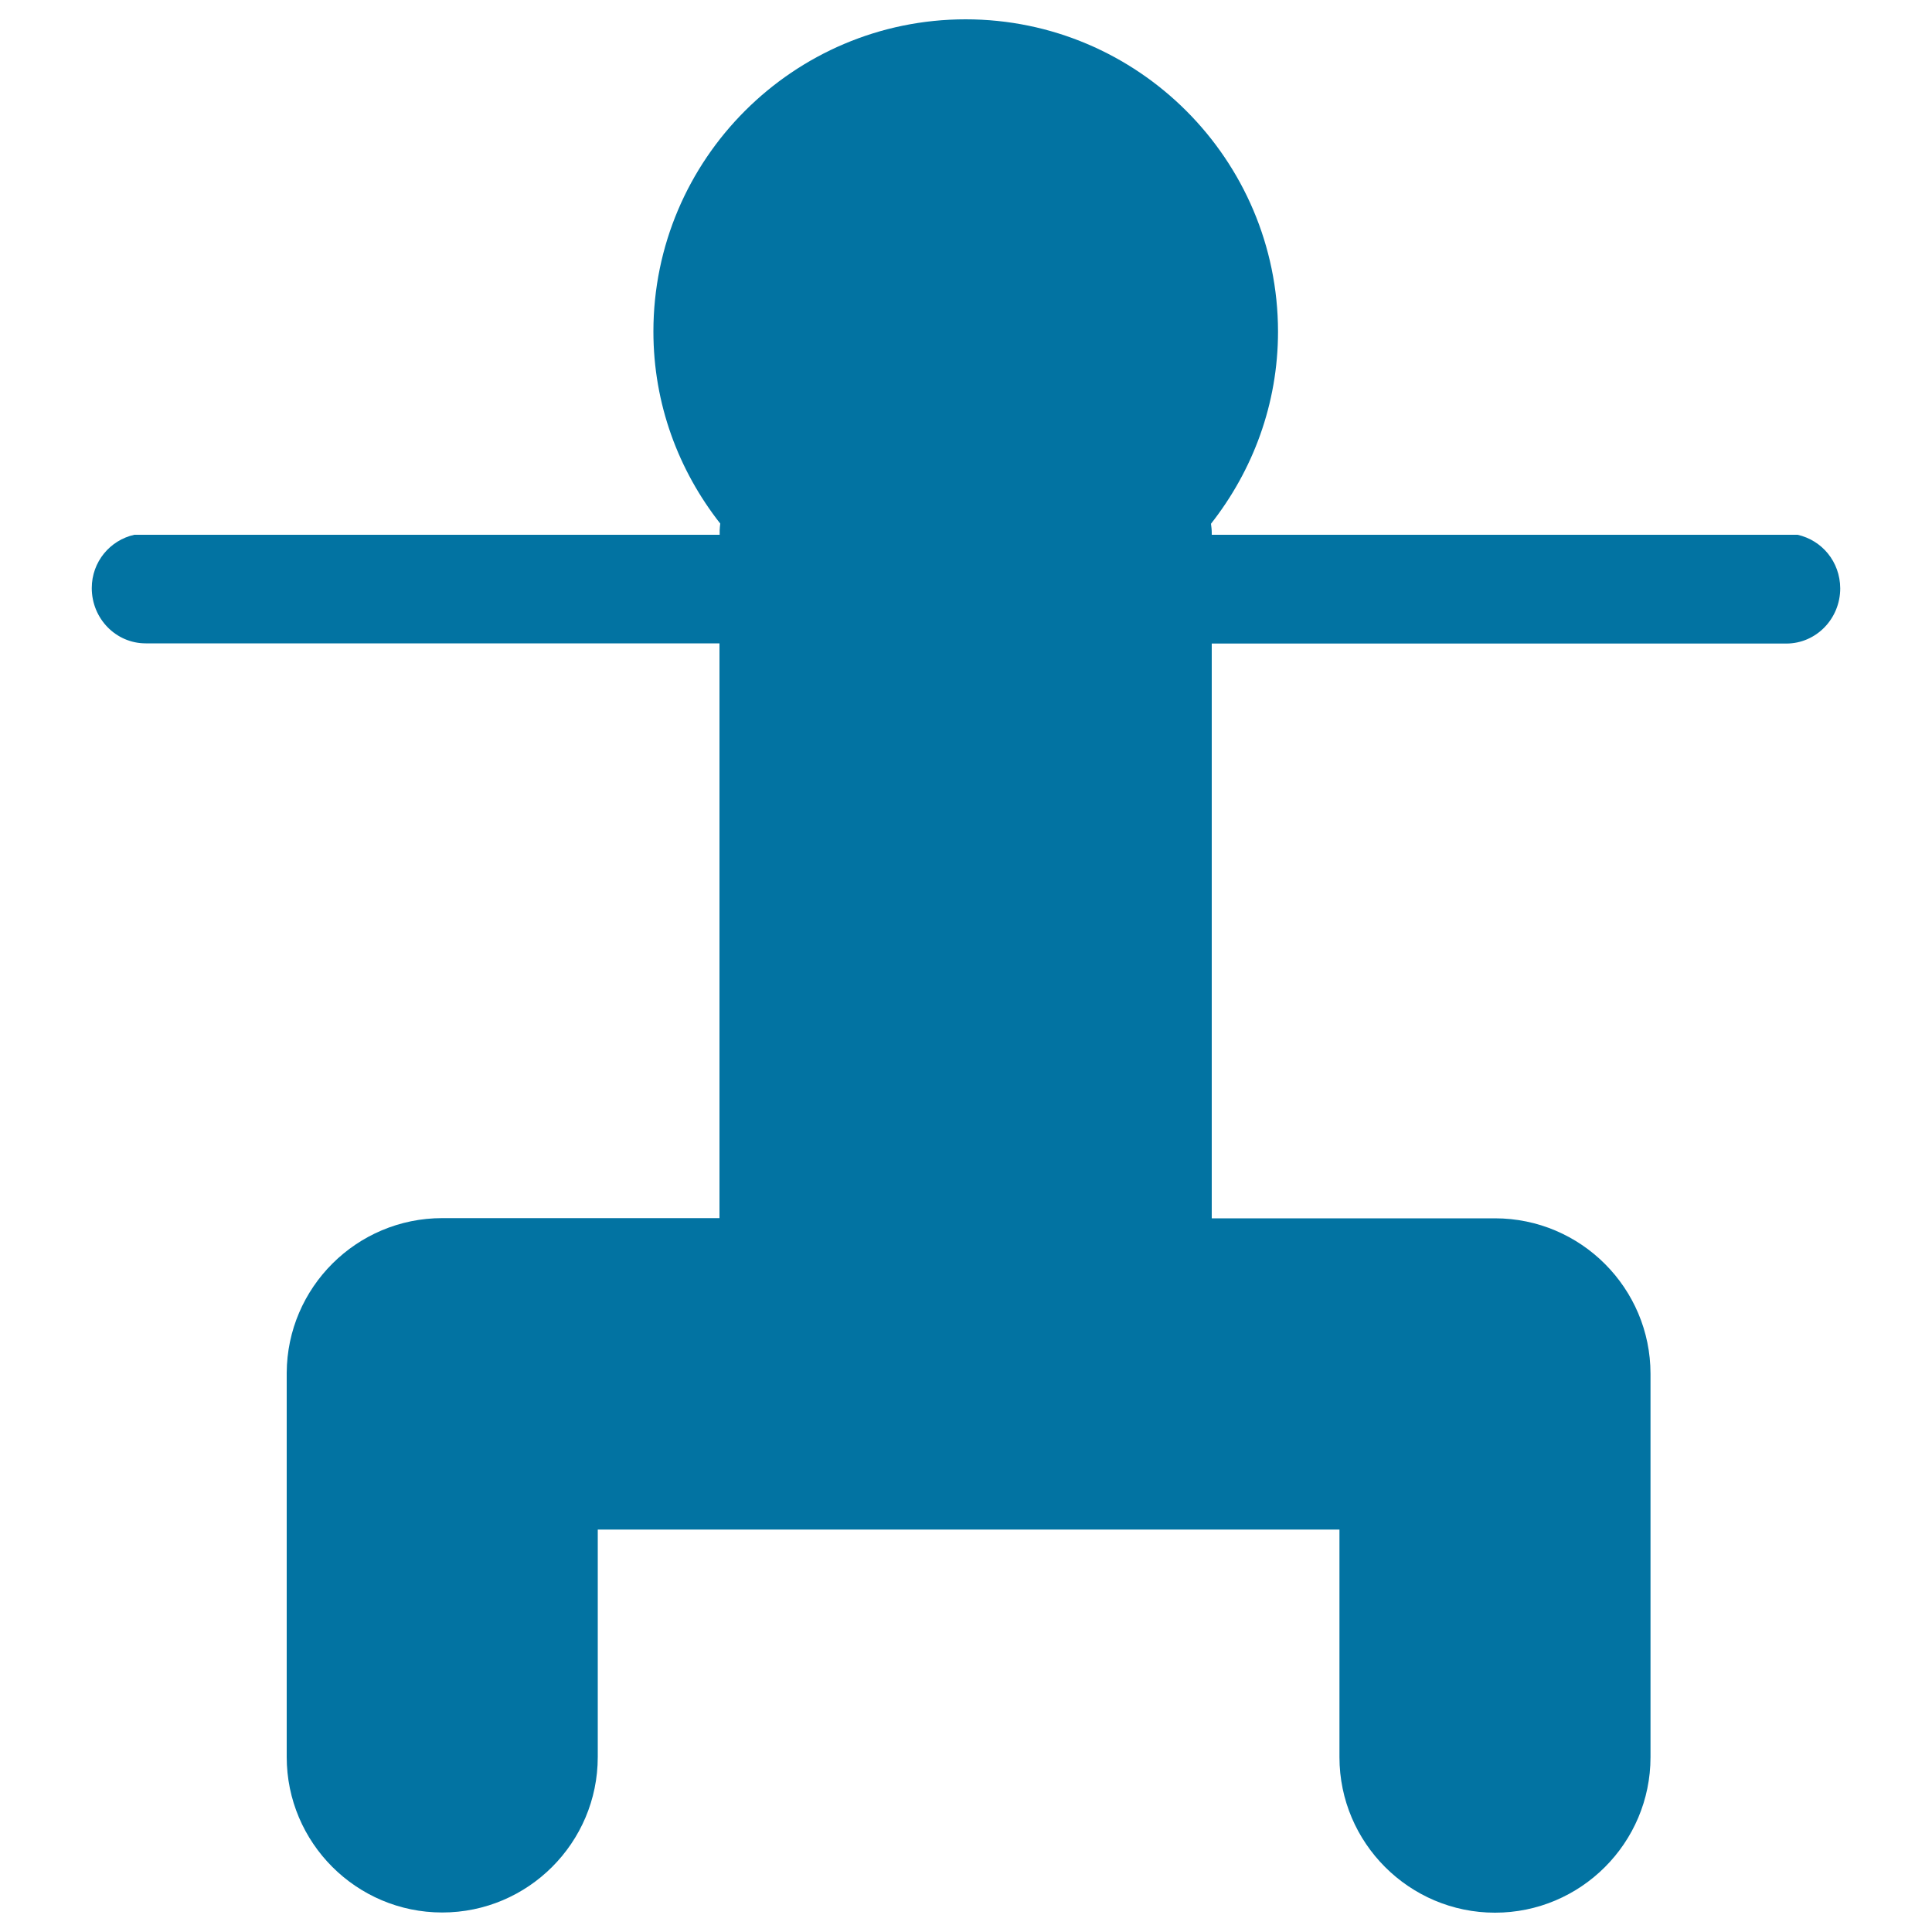 <svg xmlns="http://www.w3.org/2000/svg" viewBox="0 0 1000 1000" style="fill:#0273a2">
<title>Human Figure In A Squatting Position SVG icon</title>
<g><path d="M930.4,276.8H785H627.2v0v-1c0-1.6-0.2-3.2-0.4-4.7c21.6-27.5,34.7-61.9,34.7-99.5C661.4,82.5,588.9,10,499.8,10c-89.1,0-161.6,72.5-161.6,161.6c0,37.5,13,71.9,34.6,99.4c-0.1,1.2-0.3,2.3-0.3,3.5v2.3v0H215H69.5c-12.5,2.8-22,13.9-22,27.6c0,15.8,12.5,28.6,27.9,28.6h13.7h48.7h203.1h31.5v0.2v297.3H228.9c-44.3,0-80.3,35.9-80.5,80.1v198.8c0,44.4,36.1,80.5,80.5,80.5c44.4,0,80.5-36.1,80.5-80.5V791.7h63h56.5h70.9h70.9h56.5h66.1v117.8c0,44.4,36.2,80.5,80.5,80.5c44.4,0,80.5-36.1,80.5-80.5V711.1c0-44.4-36.1-80.5-80.5-80.5H627.2V333.3v-0.2h31.9h203.1h48.7h13.7c15.4,0,27.9-12.8,27.9-28.6C952.4,290.7,943,279.6,930.4,276.8z"/></g>
</svg>